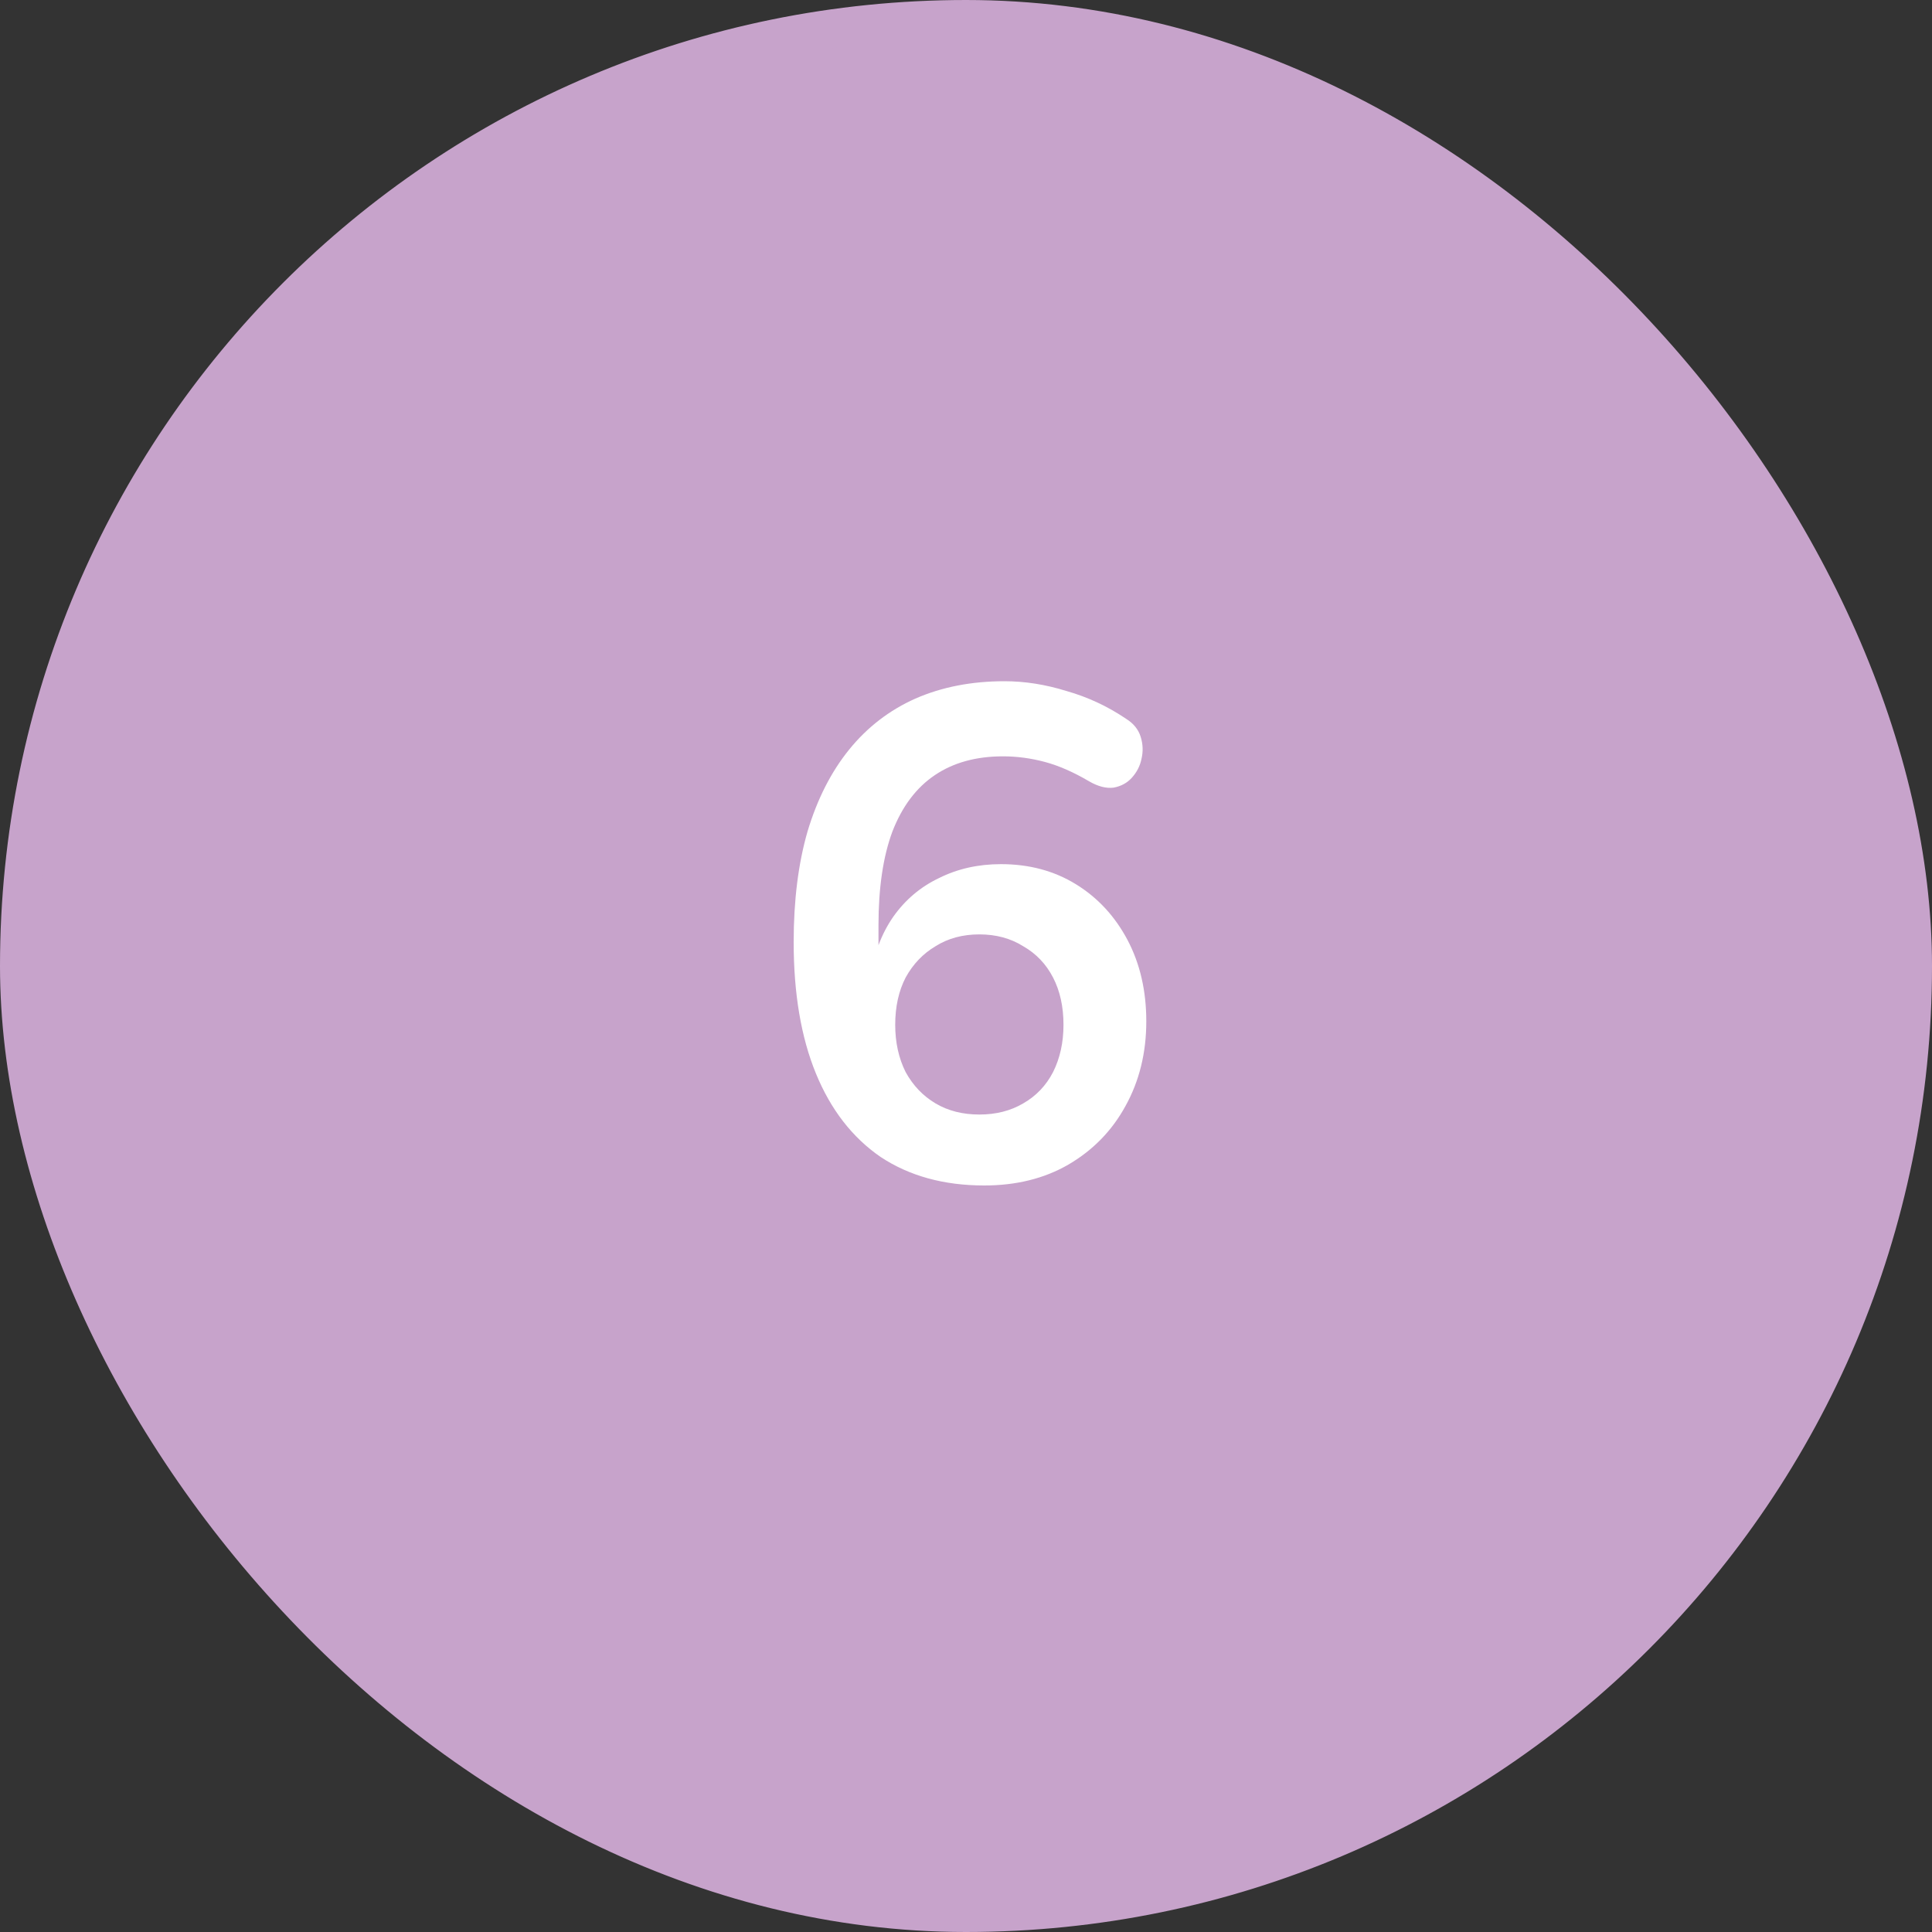 <svg xmlns="http://www.w3.org/2000/svg" width="50" height="50" viewBox="0 0 50 50" fill="none"><rect x="0" y="0" width="50" height="50" fill="#333333" stroke="none"/><rect x="0.5" y="0.5" width="49" height="49" rx="24.5" fill="#C7A3CB"></rect><rect x="0.5" y="0.5" width="49" height="49" rx="24.5" stroke="#C7A3CB"></rect><path d="M25.471 30.68C24.427 30.68 23.534 30.434 22.79 29.942C22.058 29.438 21.5 28.718 21.116 27.782C20.732 26.846 20.54 25.712 20.54 24.38C20.54 23.3 20.66 22.346 20.899 21.518C21.151 20.678 21.512 19.97 21.98 19.394C22.448 18.818 23.017 18.38 23.689 18.08C24.373 17.78 25.142 17.63 25.994 17.63C26.521 17.63 27.055 17.714 27.596 17.882C28.148 18.038 28.663 18.278 29.143 18.602C29.335 18.722 29.462 18.878 29.521 19.07C29.581 19.262 29.587 19.454 29.54 19.646C29.503 19.826 29.419 19.988 29.288 20.132C29.168 20.264 29.012 20.348 28.82 20.384C28.628 20.408 28.418 20.354 28.189 20.222C27.782 19.982 27.398 19.814 27.038 19.718C26.677 19.622 26.317 19.574 25.957 19.574C25.262 19.574 24.674 19.736 24.194 20.06C23.713 20.384 23.348 20.87 23.096 21.518C22.855 22.166 22.735 22.976 22.735 23.948V25.298H22.52C22.616 24.686 22.814 24.164 23.113 23.732C23.425 23.288 23.822 22.952 24.302 22.724C24.782 22.484 25.316 22.364 25.904 22.364C26.636 22.364 27.284 22.538 27.848 22.886C28.412 23.234 28.855 23.714 29.18 24.326C29.503 24.938 29.666 25.64 29.666 26.432C29.666 27.248 29.485 27.98 29.125 28.628C28.777 29.264 28.285 29.768 27.649 30.14C27.026 30.5 26.299 30.68 25.471 30.68ZM25.346 28.844C25.777 28.844 26.155 28.748 26.48 28.556C26.816 28.364 27.073 28.094 27.253 27.746C27.433 27.386 27.523 26.978 27.523 26.522C27.523 26.054 27.433 25.646 27.253 25.298C27.073 24.95 26.816 24.68 26.48 24.488C26.155 24.284 25.777 24.182 25.346 24.182C24.913 24.182 24.535 24.284 24.212 24.488C23.887 24.68 23.63 24.95 23.438 25.298C23.258 25.646 23.168 26.054 23.168 26.522C23.168 26.978 23.258 27.386 23.438 27.746C23.63 28.094 23.887 28.364 24.212 28.556C24.535 28.748 24.913 28.844 25.346 28.844Z" fill="white"></path></svg>